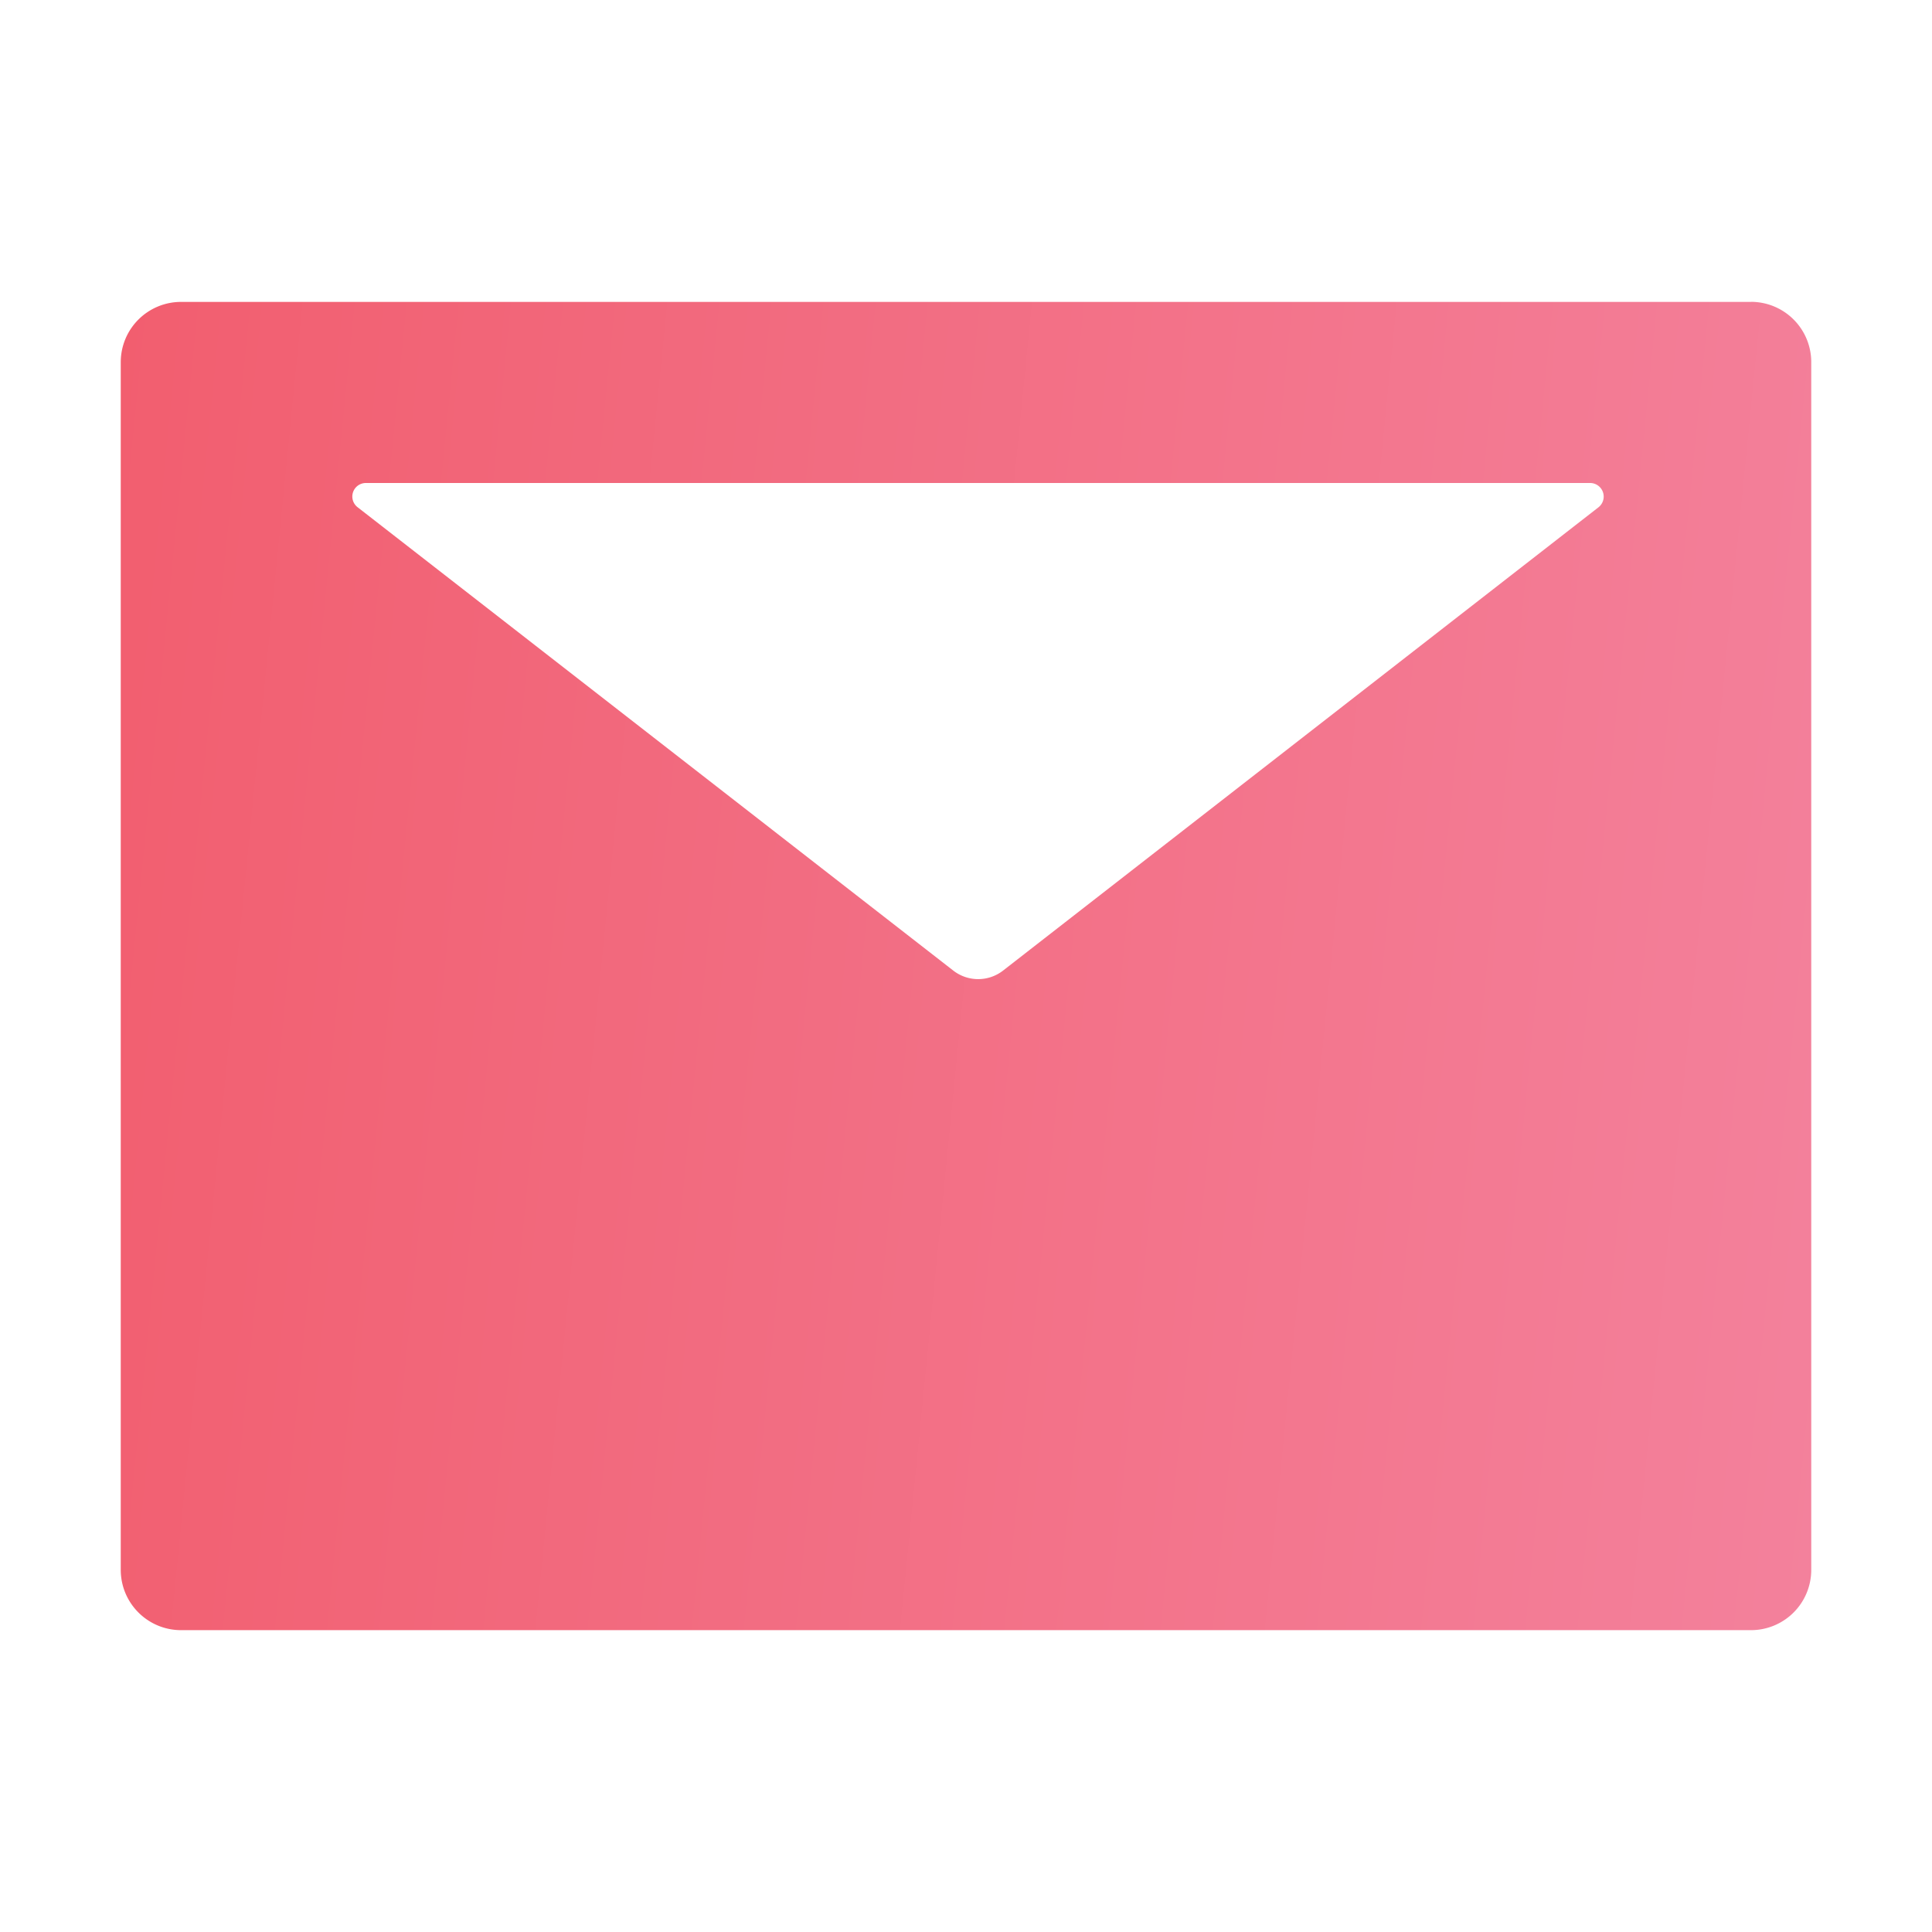 <svg width="30" height="30" fill="none" xmlns="http://www.w3.org/2000/svg"><path d="M27.188 4.688H2.813a.936.936 0 00-.938.937v18.75c0 .519.419.938.938.938h24.375a.936.936 0 00.937-.938V5.625a.936.936 0 00-.938-.938zm-2.368 3.19l-9.243 7.192a.63.63 0 01-.776 0L5.555 7.878a.21.21 0 01.129-.378H24.69a.211.211 0 01.13.378z" fill="url(#paint0_linear)"/><defs><linearGradient id="paint0_linear" x1="1.875" y1="4.688" x2="29.898" y2="7.473" gradientUnits="userSpaceOnUse"><stop stop-color="#F25E6F"/><stop offset="1" stop-color="#F3819C"/></linearGradient></defs></svg>